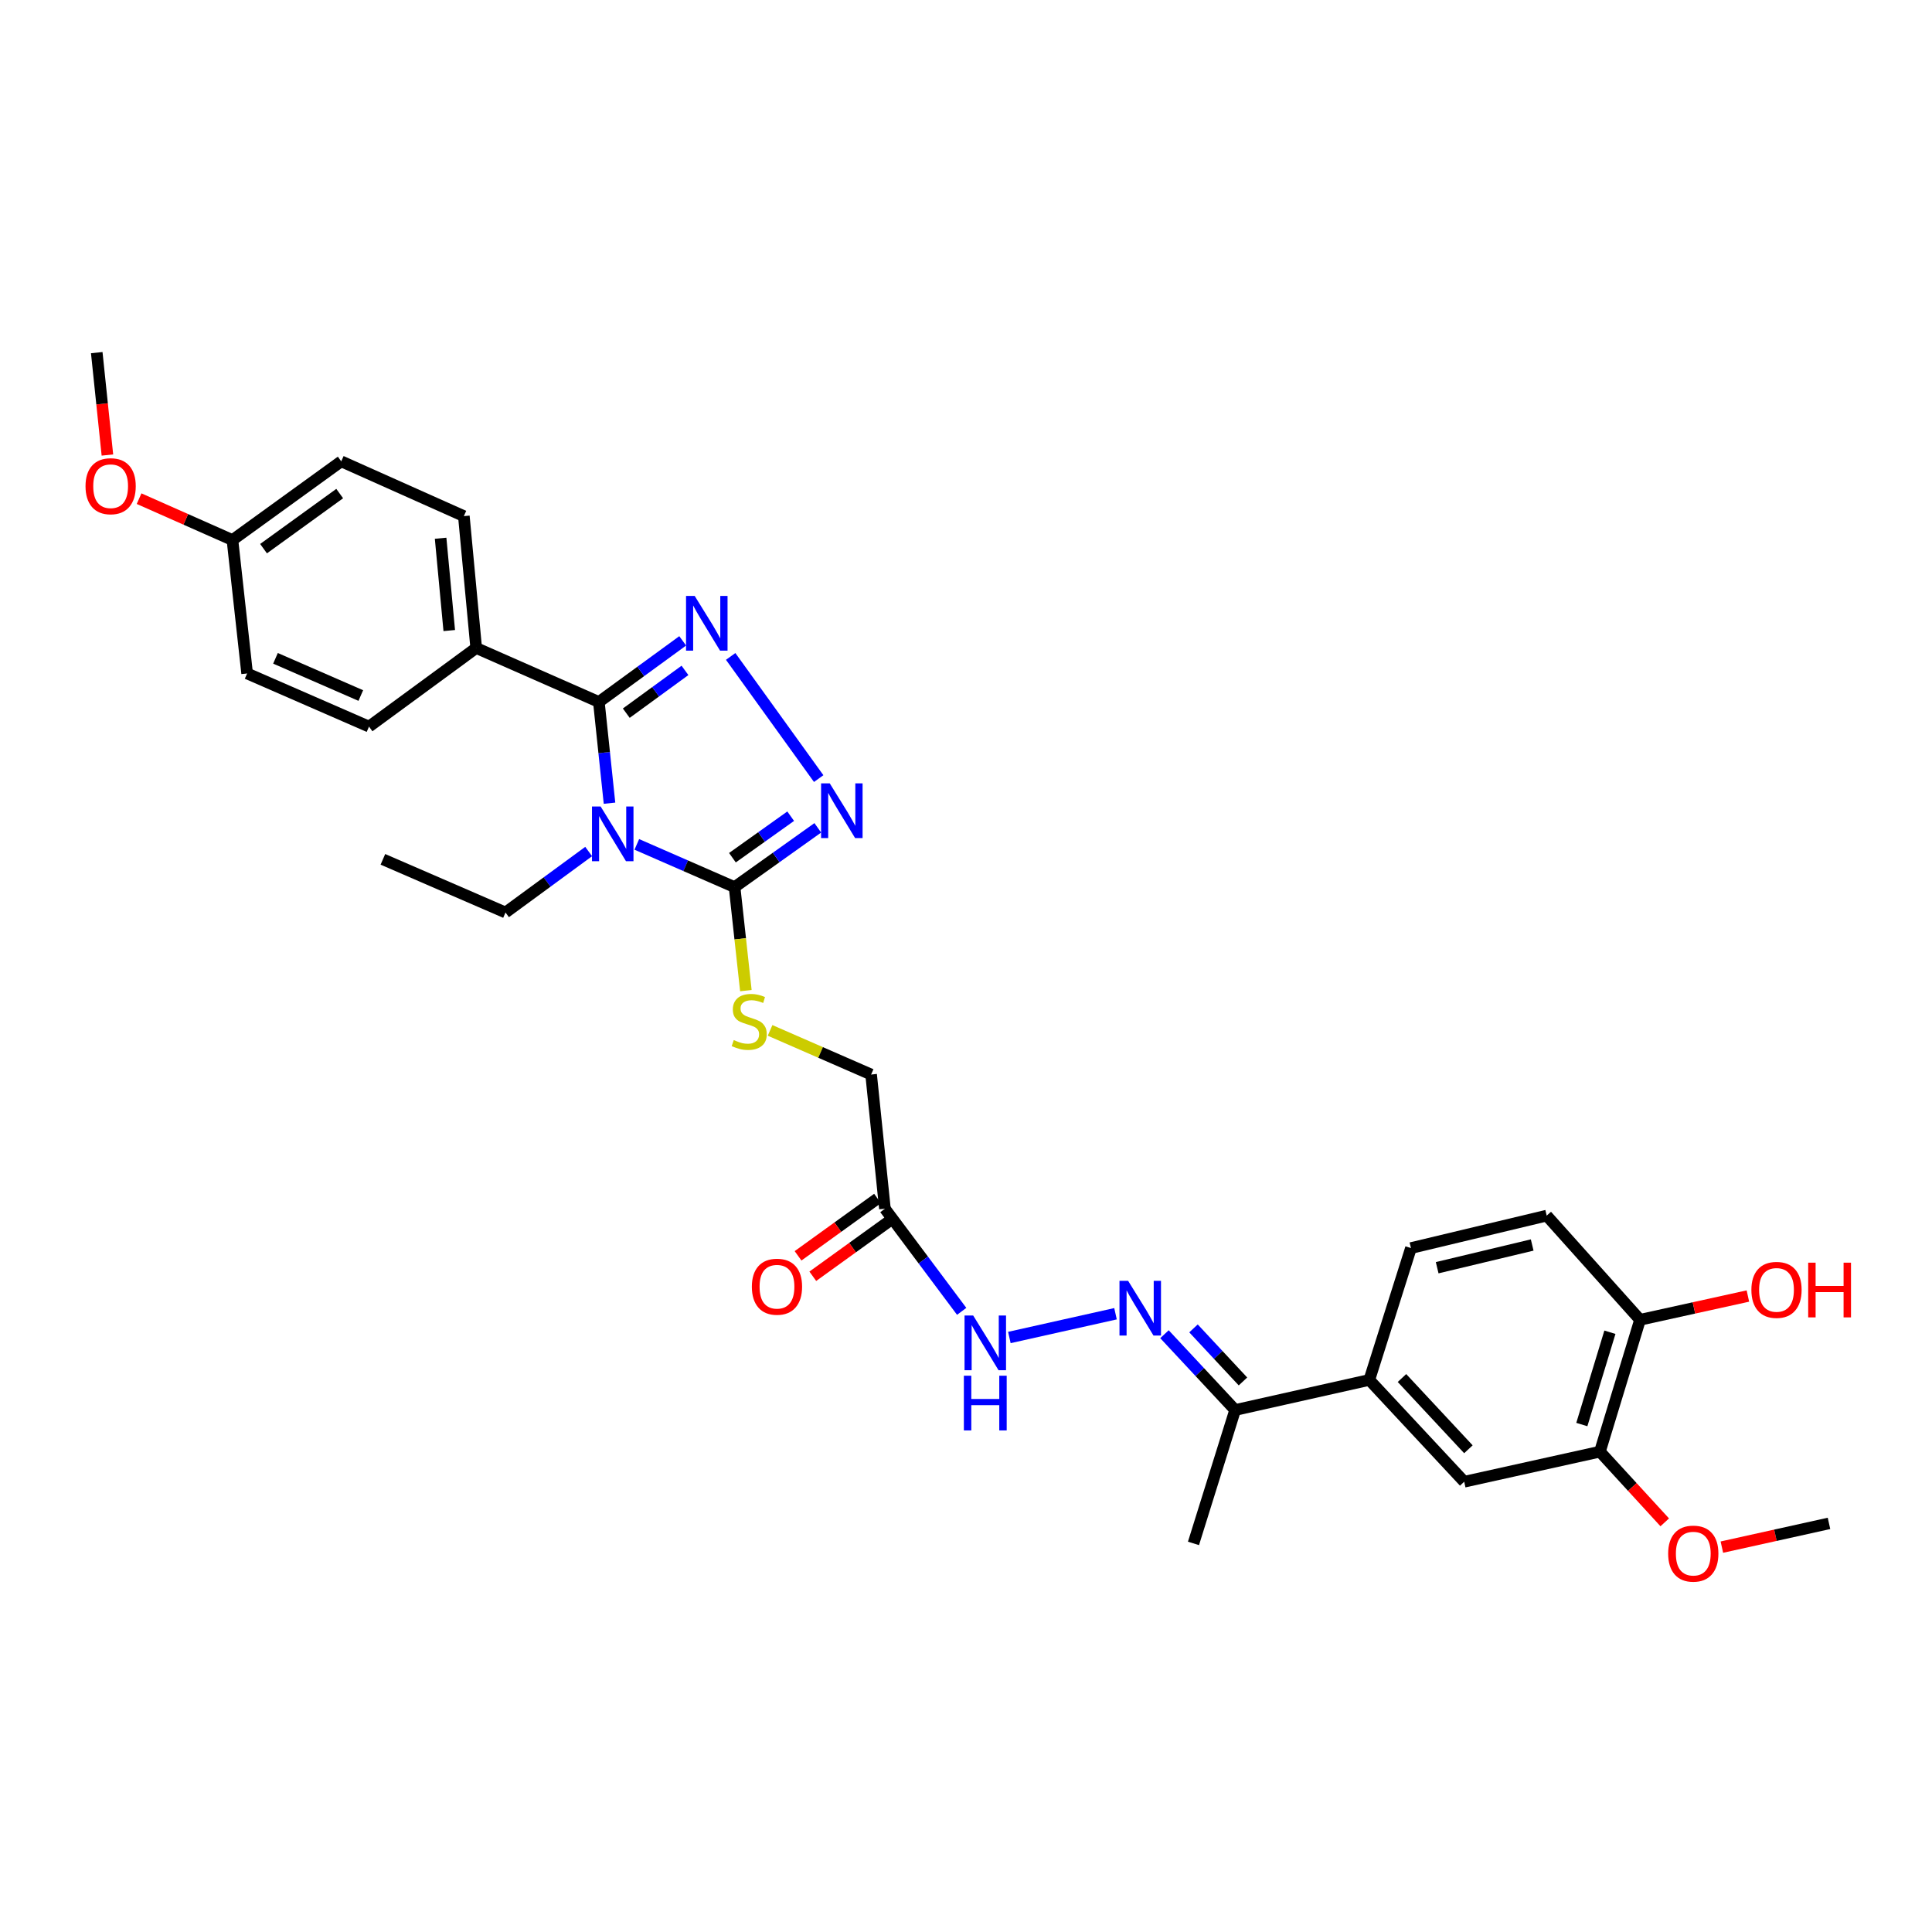 <?xml version='1.0' encoding='iso-8859-1'?>
<svg version='1.1' baseProfile='full'
              xmlns='http://www.w3.org/2000/svg'
                      xmlns:rdkit='http://www.rdkit.org/xml'
                      xmlns:xlink='http://www.w3.org/1999/xlink'
                  xml:space='preserve'
width='1000px' height='1000px' viewBox='0 0 1000 1000'>
<!-- END OF HEADER -->
<rect style='opacity:1.0;fill:#FFFFFF;stroke:none' width='1000' height='1000' x='0' y='0'> </rect>
<path class='bond-0' d='M 315.48,415.734 L 312.725,389.54' style='fill:none;fill-rule:evenodd;stroke:#0000FF;stroke-width:6px;stroke-linecap:butt;stroke-linejoin:miter;stroke-opacity:1' />
<path class='bond-0' d='M 312.725,389.54 L 309.969,363.345' style='fill:none;fill-rule:evenodd;stroke:#000000;stroke-width:6px;stroke-linecap:butt;stroke-linejoin:miter;stroke-opacity:1' />
<path class='bond-2' d='M 329.611,437.056 L 354.912,448.113' style='fill:none;fill-rule:evenodd;stroke:#0000FF;stroke-width:6px;stroke-linecap:butt;stroke-linejoin:miter;stroke-opacity:1' />
<path class='bond-2' d='M 354.912,448.113 L 380.213,459.17' style='fill:none;fill-rule:evenodd;stroke:#000000;stroke-width:6px;stroke-linecap:butt;stroke-linejoin:miter;stroke-opacity:1' />
<path class='bond-18' d='M 304.69,440.747 L 283.169,456.528' style='fill:none;fill-rule:evenodd;stroke:#0000FF;stroke-width:6px;stroke-linecap:butt;stroke-linejoin:miter;stroke-opacity:1' />
<path class='bond-18' d='M 283.169,456.528 L 261.647,472.309' style='fill:none;fill-rule:evenodd;stroke:#000000;stroke-width:6px;stroke-linecap:butt;stroke-linejoin:miter;stroke-opacity:1' />
<path class='bond-1' d='M 309.969,363.345 L 331.668,347.526' style='fill:none;fill-rule:evenodd;stroke:#000000;stroke-width:6px;stroke-linecap:butt;stroke-linejoin:miter;stroke-opacity:1' />
<path class='bond-1' d='M 331.668,347.526 L 353.366,331.708' style='fill:none;fill-rule:evenodd;stroke:#0000FF;stroke-width:6px;stroke-linecap:butt;stroke-linejoin:miter;stroke-opacity:1' />
<path class='bond-1' d='M 324.163,369.14 L 339.352,358.067' style='fill:none;fill-rule:evenodd;stroke:#000000;stroke-width:6px;stroke-linecap:butt;stroke-linejoin:miter;stroke-opacity:1' />
<path class='bond-1' d='M 339.352,358.067 L 354.541,346.994' style='fill:none;fill-rule:evenodd;stroke:#0000FF;stroke-width:6px;stroke-linecap:butt;stroke-linejoin:miter;stroke-opacity:1' />
<path class='bond-8' d='M 309.969,363.345 L 246.48,335.394' style='fill:none;fill-rule:evenodd;stroke:#000000;stroke-width:6px;stroke-linecap:butt;stroke-linejoin:miter;stroke-opacity:1' />
<path class='bond-31' d='M 378.192,339.767 L 423.754,402.996' style='fill:none;fill-rule:evenodd;stroke:#0000FF;stroke-width:6px;stroke-linecap:butt;stroke-linejoin:miter;stroke-opacity:1' />
<path class='bond-3' d='M 380.213,459.17 L 401.749,443.826' style='fill:none;fill-rule:evenodd;stroke:#000000;stroke-width:6px;stroke-linecap:butt;stroke-linejoin:miter;stroke-opacity:1' />
<path class='bond-3' d='M 401.749,443.826 L 423.286,428.483' style='fill:none;fill-rule:evenodd;stroke:#0000FF;stroke-width:6px;stroke-linecap:butt;stroke-linejoin:miter;stroke-opacity:1' />
<path class='bond-3' d='M 379.105,443.943 L 394.181,433.203' style='fill:none;fill-rule:evenodd;stroke:#000000;stroke-width:6px;stroke-linecap:butt;stroke-linejoin:miter;stroke-opacity:1' />
<path class='bond-3' d='M 394.181,433.203 L 409.256,422.462' style='fill:none;fill-rule:evenodd;stroke:#0000FF;stroke-width:6px;stroke-linecap:butt;stroke-linejoin:miter;stroke-opacity:1' />
<path class='bond-6' d='M 380.213,459.17 L 383.137,485.96' style='fill:none;fill-rule:evenodd;stroke:#000000;stroke-width:6px;stroke-linecap:butt;stroke-linejoin:miter;stroke-opacity:1' />
<path class='bond-6' d='M 383.137,485.96 L 386.061,512.75' style='fill:none;fill-rule:evenodd;stroke:#CCCC00;stroke-width:6px;stroke-linecap:butt;stroke-linejoin:miter;stroke-opacity:1' />
<path class='bond-4' d='M 577.388,679.989 L 522.448,692.286' style='fill:none;fill-rule:evenodd;stroke:#0000FF;stroke-width:6px;stroke-linecap:butt;stroke-linejoin:miter;stroke-opacity:1' />
<path class='bond-12' d='M 602.723,690.579 L 621.012,710.198' style='fill:none;fill-rule:evenodd;stroke:#0000FF;stroke-width:6px;stroke-linecap:butt;stroke-linejoin:miter;stroke-opacity:1' />
<path class='bond-12' d='M 621.012,710.198 L 639.301,729.818' style='fill:none;fill-rule:evenodd;stroke:#000000;stroke-width:6px;stroke-linecap:butt;stroke-linejoin:miter;stroke-opacity:1' />
<path class='bond-12' d='M 617.751,687.57 L 630.554,701.304' style='fill:none;fill-rule:evenodd;stroke:#0000FF;stroke-width:6px;stroke-linecap:butt;stroke-linejoin:miter;stroke-opacity:1' />
<path class='bond-12' d='M 630.554,701.304 L 643.356,715.037' style='fill:none;fill-rule:evenodd;stroke:#000000;stroke-width:6px;stroke-linecap:butt;stroke-linejoin:miter;stroke-opacity:1' />
<path class='bond-5' d='M 458.029,625.63 L 450.891,556.169' style='fill:none;fill-rule:evenodd;stroke:#000000;stroke-width:6px;stroke-linecap:butt;stroke-linejoin:miter;stroke-opacity:1' />
<path class='bond-9' d='M 458.029,625.63 L 477.898,652.189' style='fill:none;fill-rule:evenodd;stroke:#000000;stroke-width:6px;stroke-linecap:butt;stroke-linejoin:miter;stroke-opacity:1' />
<path class='bond-9' d='M 477.898,652.189 L 497.767,678.748' style='fill:none;fill-rule:evenodd;stroke:#0000FF;stroke-width:6px;stroke-linecap:butt;stroke-linejoin:miter;stroke-opacity:1' />
<path class='bond-14' d='M 454.214,620.34 L 433.642,635.177' style='fill:none;fill-rule:evenodd;stroke:#000000;stroke-width:6px;stroke-linecap:butt;stroke-linejoin:miter;stroke-opacity:1' />
<path class='bond-14' d='M 433.642,635.177 L 413.07,650.014' style='fill:none;fill-rule:evenodd;stroke:#FF0000;stroke-width:6px;stroke-linecap:butt;stroke-linejoin:miter;stroke-opacity:1' />
<path class='bond-14' d='M 461.844,630.92 L 441.272,645.757' style='fill:none;fill-rule:evenodd;stroke:#000000;stroke-width:6px;stroke-linecap:butt;stroke-linejoin:miter;stroke-opacity:1' />
<path class='bond-14' d='M 441.272,645.757 L 420.7,660.594' style='fill:none;fill-rule:evenodd;stroke:#FF0000;stroke-width:6px;stroke-linecap:butt;stroke-linejoin:miter;stroke-opacity:1' />
<path class='bond-16' d='M 398.594,533.333 L 424.742,544.751' style='fill:none;fill-rule:evenodd;stroke:#CCCC00;stroke-width:6px;stroke-linecap:butt;stroke-linejoin:miter;stroke-opacity:1' />
<path class='bond-16' d='M 424.742,544.751 L 450.891,556.169' style='fill:none;fill-rule:evenodd;stroke:#000000;stroke-width:6px;stroke-linecap:butt;stroke-linejoin:miter;stroke-opacity:1' />
<path class='bond-7' d='M 708.748,714.251 L 639.301,729.818' style='fill:none;fill-rule:evenodd;stroke:#000000;stroke-width:6px;stroke-linecap:butt;stroke-linejoin:miter;stroke-opacity:1' />
<path class='bond-10' d='M 708.748,714.251 L 757.874,766.943' style='fill:none;fill-rule:evenodd;stroke:#000000;stroke-width:6px;stroke-linecap:butt;stroke-linejoin:miter;stroke-opacity:1' />
<path class='bond-10' d='M 725.657,713.26 L 760.046,750.144' style='fill:none;fill-rule:evenodd;stroke:#000000;stroke-width:6px;stroke-linecap:butt;stroke-linejoin:miter;stroke-opacity:1' />
<path class='bond-15' d='M 708.748,714.251 L 730.307,646.001' style='fill:none;fill-rule:evenodd;stroke:#000000;stroke-width:6px;stroke-linecap:butt;stroke-linejoin:miter;stroke-opacity:1' />
<path class='bond-19' d='M 246.48,335.394 L 240.088,267.144' style='fill:none;fill-rule:evenodd;stroke:#000000;stroke-width:6px;stroke-linecap:butt;stroke-linejoin:miter;stroke-opacity:1' />
<path class='bond-19' d='M 232.533,326.373 L 228.059,278.597' style='fill:none;fill-rule:evenodd;stroke:#000000;stroke-width:6px;stroke-linecap:butt;stroke-linejoin:miter;stroke-opacity:1' />
<path class='bond-20' d='M 246.48,335.394 L 190.998,376.092' style='fill:none;fill-rule:evenodd;stroke:#000000;stroke-width:6px;stroke-linecap:butt;stroke-linejoin:miter;stroke-opacity:1' />
<path class='bond-11' d='M 757.874,766.943 L 828.117,751.377' style='fill:none;fill-rule:evenodd;stroke:#000000;stroke-width:6px;stroke-linecap:butt;stroke-linejoin:miter;stroke-opacity:1' />
<path class='bond-22' d='M 828.117,751.377 L 844.893,769.669' style='fill:none;fill-rule:evenodd;stroke:#000000;stroke-width:6px;stroke-linecap:butt;stroke-linejoin:miter;stroke-opacity:1' />
<path class='bond-22' d='M 844.893,769.669 L 861.668,787.961' style='fill:none;fill-rule:evenodd;stroke:#FF0000;stroke-width:6px;stroke-linecap:butt;stroke-linejoin:miter;stroke-opacity:1' />
<path class='bond-33' d='M 828.117,751.377 L 848.88,683.126' style='fill:none;fill-rule:evenodd;stroke:#000000;stroke-width:6px;stroke-linecap:butt;stroke-linejoin:miter;stroke-opacity:1' />
<path class='bond-33' d='M 818.752,737.343 L 833.286,689.567' style='fill:none;fill-rule:evenodd;stroke:#000000;stroke-width:6px;stroke-linecap:butt;stroke-linejoin:miter;stroke-opacity:1' />
<path class='bond-27' d='M 639.301,729.818 L 617.742,798.865' style='fill:none;fill-rule:evenodd;stroke:#000000;stroke-width:6px;stroke-linecap:butt;stroke-linejoin:miter;stroke-opacity:1' />
<path class='bond-13' d='M 848.88,683.126 L 800.565,629.203' style='fill:none;fill-rule:evenodd;stroke:#000000;stroke-width:6px;stroke-linecap:butt;stroke-linejoin:miter;stroke-opacity:1' />
<path class='bond-25' d='M 848.88,683.126 L 876.793,676.975' style='fill:none;fill-rule:evenodd;stroke:#000000;stroke-width:6px;stroke-linecap:butt;stroke-linejoin:miter;stroke-opacity:1' />
<path class='bond-25' d='M 876.793,676.975 L 904.706,670.823' style='fill:none;fill-rule:evenodd;stroke:#FF0000;stroke-width:6px;stroke-linecap:butt;stroke-linejoin:miter;stroke-opacity:1' />
<path class='bond-17' d='M 730.307,646.001 L 800.565,629.203' style='fill:none;fill-rule:evenodd;stroke:#000000;stroke-width:6px;stroke-linecap:butt;stroke-linejoin:miter;stroke-opacity:1' />
<path class='bond-17' d='M 743.879,656.168 L 793.06,644.409' style='fill:none;fill-rule:evenodd;stroke:#000000;stroke-width:6px;stroke-linecap:butt;stroke-linejoin:miter;stroke-opacity:1' />
<path class='bond-30' d='M 261.647,472.309 L 198.187,444.792' style='fill:none;fill-rule:evenodd;stroke:#000000;stroke-width:6px;stroke-linecap:butt;stroke-linejoin:miter;stroke-opacity:1' />
<path class='bond-23' d='M 240.088,267.144 L 176.627,238.787' style='fill:none;fill-rule:evenodd;stroke:#000000;stroke-width:6px;stroke-linecap:butt;stroke-linejoin:miter;stroke-opacity:1' />
<path class='bond-24' d='M 190.998,376.092 L 127.914,348.576' style='fill:none;fill-rule:evenodd;stroke:#000000;stroke-width:6px;stroke-linecap:butt;stroke-linejoin:miter;stroke-opacity:1' />
<path class='bond-24' d='M 186.75,360.009 L 142.592,340.747' style='fill:none;fill-rule:evenodd;stroke:#000000;stroke-width:6px;stroke-linecap:butt;stroke-linejoin:miter;stroke-opacity:1' />
<path class='bond-21' d='M 120.319,279.528 L 127.914,348.576' style='fill:none;fill-rule:evenodd;stroke:#000000;stroke-width:6px;stroke-linecap:butt;stroke-linejoin:miter;stroke-opacity:1' />
<path class='bond-26' d='M 120.319,279.528 L 96.154,268.816' style='fill:none;fill-rule:evenodd;stroke:#000000;stroke-width:6px;stroke-linecap:butt;stroke-linejoin:miter;stroke-opacity:1' />
<path class='bond-26' d='M 96.154,268.816 L 71.989,258.104' style='fill:none;fill-rule:evenodd;stroke:#FF0000;stroke-width:6px;stroke-linecap:butt;stroke-linejoin:miter;stroke-opacity:1' />
<path class='bond-32' d='M 120.319,279.528 L 176.627,238.787' style='fill:none;fill-rule:evenodd;stroke:#000000;stroke-width:6px;stroke-linecap:butt;stroke-linejoin:miter;stroke-opacity:1' />
<path class='bond-32' d='M 136.412,283.985 L 175.828,255.466' style='fill:none;fill-rule:evenodd;stroke:#000000;stroke-width:6px;stroke-linecap:butt;stroke-linejoin:miter;stroke-opacity:1' />
<path class='bond-28' d='M 891.238,800.789 L 918.96,794.646' style='fill:none;fill-rule:evenodd;stroke:#FF0000;stroke-width:6px;stroke-linecap:butt;stroke-linejoin:miter;stroke-opacity:1' />
<path class='bond-28' d='M 918.96,794.646 L 946.683,788.502' style='fill:none;fill-rule:evenodd;stroke:#000000;stroke-width:6px;stroke-linecap:butt;stroke-linejoin:miter;stroke-opacity:1' />
<path class='bond-29' d='M 55.593,235.522 L 52.835,209.022' style='fill:none;fill-rule:evenodd;stroke:#FF0000;stroke-width:6px;stroke-linecap:butt;stroke-linejoin:miter;stroke-opacity:1' />
<path class='bond-29' d='M 52.835,209.022 L 50.076,182.522' style='fill:none;fill-rule:evenodd;stroke:#000000;stroke-width:6px;stroke-linecap:butt;stroke-linejoin:miter;stroke-opacity:1' />
<path  class='atom-0' d='M 310.891 417.45
L 320.171 432.45
Q 321.091 433.93, 322.571 436.61
Q 324.051 439.29, 324.131 439.45
L 324.131 417.45
L 327.891 417.45
L 327.891 445.77
L 324.011 445.77
L 314.051 429.37
Q 312.891 427.45, 311.651 425.25
Q 310.451 423.05, 310.091 422.37
L 310.091 445.77
L 306.411 445.77
L 306.411 417.45
L 310.891 417.45
' fill='#0000FF'/>
<path  class='atom-2' d='M 359.575 308.458
L 368.855 323.458
Q 369.775 324.938, 371.255 327.618
Q 372.735 330.298, 372.815 330.458
L 372.815 308.458
L 376.575 308.458
L 376.575 336.778
L 372.695 336.778
L 362.735 320.378
Q 361.575 318.458, 360.335 316.258
Q 359.135 314.058, 358.775 313.378
L 358.775 336.778
L 355.095 336.778
L 355.095 308.458
L 359.575 308.458
' fill='#0000FF'/>
<path  class='atom-4' d='M 429.471 405.457
L 438.751 420.457
Q 439.671 421.937, 441.151 424.617
Q 442.631 427.297, 442.711 427.457
L 442.711 405.457
L 446.471 405.457
L 446.471 433.777
L 442.591 433.777
L 432.631 417.377
Q 431.471 415.457, 430.231 413.257
Q 429.031 411.057, 428.671 410.377
L 428.671 433.777
L 424.991 433.777
L 424.991 405.457
L 429.471 405.457
' fill='#0000FF'/>
<path  class='atom-5' d='M 583.922 662.966
L 593.202 677.966
Q 594.122 679.446, 595.602 682.126
Q 597.082 684.806, 597.162 684.966
L 597.162 662.966
L 600.922 662.966
L 600.922 691.286
L 597.042 691.286
L 587.082 674.886
Q 585.922 672.966, 584.682 670.766
Q 583.482 668.566, 583.122 667.886
L 583.122 691.286
L 579.442 691.286
L 579.442 662.966
L 583.922 662.966
' fill='#0000FF'/>
<path  class='atom-7' d='M 379.793 538.336
Q 380.113 538.456, 381.433 539.016
Q 382.753 539.576, 384.193 539.936
Q 385.673 540.256, 387.113 540.256
Q 389.793 540.256, 391.353 538.976
Q 392.913 537.656, 392.913 535.376
Q 392.913 533.816, 392.113 532.856
Q 391.353 531.896, 390.153 531.376
Q 388.953 530.856, 386.953 530.256
Q 384.433 529.496, 382.913 528.776
Q 381.433 528.056, 380.353 526.536
Q 379.313 525.016, 379.313 522.456
Q 379.313 518.896, 381.713 516.696
Q 384.153 514.496, 388.953 514.496
Q 392.233 514.496, 395.953 516.056
L 395.033 519.136
Q 391.633 517.736, 389.073 517.736
Q 386.313 517.736, 384.793 518.896
Q 383.273 520.016, 383.313 521.976
Q 383.313 523.496, 384.073 524.416
Q 384.873 525.336, 385.993 525.856
Q 387.153 526.376, 389.073 526.976
Q 391.633 527.776, 393.153 528.576
Q 394.673 529.376, 395.753 531.016
Q 396.873 532.616, 396.873 535.376
Q 396.873 539.296, 394.233 541.416
Q 391.633 543.496, 387.273 543.496
Q 384.753 543.496, 382.833 542.936
Q 380.953 542.416, 378.713 541.496
L 379.793 538.336
' fill='#CCCC00'/>
<path  class='atom-10' d='M 503.722 680.916
L 513.002 695.916
Q 513.922 697.396, 515.402 700.076
Q 516.882 702.756, 516.962 702.916
L 516.962 680.916
L 520.722 680.916
L 520.722 709.236
L 516.842 709.236
L 506.882 692.836
Q 505.722 690.916, 504.482 688.716
Q 503.282 686.516, 502.922 685.836
L 502.922 709.236
L 499.242 709.236
L 499.242 680.916
L 503.722 680.916
' fill='#0000FF'/>
<path  class='atom-10' d='M 498.902 712.068
L 502.742 712.068
L 502.742 724.108
L 517.222 724.108
L 517.222 712.068
L 521.062 712.068
L 521.062 740.388
L 517.222 740.388
L 517.222 727.308
L 502.742 727.308
L 502.742 740.388
L 498.902 740.388
L 498.902 712.068
' fill='#0000FF'/>
<path  class='atom-15' d='M 389.163 666.002
Q 389.163 659.202, 392.523 655.402
Q 395.883 651.602, 402.163 651.602
Q 408.443 651.602, 411.803 655.402
Q 415.163 659.202, 415.163 666.002
Q 415.163 672.882, 411.763 676.802
Q 408.363 680.682, 402.163 680.682
Q 395.923 680.682, 392.523 676.802
Q 389.163 672.922, 389.163 666.002
M 402.163 677.482
Q 406.483 677.482, 408.803 674.602
Q 411.163 671.682, 411.163 666.002
Q 411.163 660.442, 408.803 657.642
Q 406.483 654.802, 402.163 654.802
Q 397.843 654.802, 395.483 657.602
Q 393.163 660.402, 393.163 666.002
Q 393.163 671.722, 395.483 674.602
Q 397.843 677.482, 402.163 677.482
' fill='#FF0000'/>
<path  class='atom-23' d='M 863.439 804.149
Q 863.439 797.349, 866.799 793.549
Q 870.159 789.749, 876.439 789.749
Q 882.719 789.749, 886.079 793.549
Q 889.439 797.349, 889.439 804.149
Q 889.439 811.029, 886.039 814.949
Q 882.639 818.829, 876.439 818.829
Q 870.199 818.829, 866.799 814.949
Q 863.439 811.069, 863.439 804.149
M 876.439 815.629
Q 880.759 815.629, 883.079 812.749
Q 885.439 809.829, 885.439 804.149
Q 885.439 798.589, 883.079 795.789
Q 880.759 792.949, 876.439 792.949
Q 872.119 792.949, 869.759 795.749
Q 867.439 798.549, 867.439 804.149
Q 867.439 809.869, 869.759 812.749
Q 872.119 815.629, 876.439 815.629
' fill='#FF0000'/>
<path  class='atom-26' d='M 906.515 667.64
Q 906.515 660.84, 909.875 657.04
Q 913.235 653.24, 919.515 653.24
Q 925.795 653.24, 929.155 657.04
Q 932.515 660.84, 932.515 667.64
Q 932.515 674.52, 929.115 678.44
Q 925.715 682.32, 919.515 682.32
Q 913.275 682.32, 909.875 678.44
Q 906.515 674.56, 906.515 667.64
M 919.515 679.12
Q 923.835 679.12, 926.155 676.24
Q 928.515 673.32, 928.515 667.64
Q 928.515 662.08, 926.155 659.28
Q 923.835 656.44, 919.515 656.44
Q 915.195 656.44, 912.835 659.24
Q 910.515 662.04, 910.515 667.64
Q 910.515 673.36, 912.835 676.24
Q 915.195 679.12, 919.515 679.12
' fill='#FF0000'/>
<path  class='atom-26' d='M 935.915 653.56
L 939.755 653.56
L 939.755 665.6
L 954.235 665.6
L 954.235 653.56
L 958.075 653.56
L 958.075 681.88
L 954.235 681.88
L 954.235 668.8
L 939.755 668.8
L 939.755 681.88
L 935.915 681.88
L 935.915 653.56
' fill='#FF0000'/>
<path  class='atom-27' d='M 44.265 251.657
Q 44.265 244.857, 47.625 241.057
Q 50.985 237.257, 57.265 237.257
Q 63.545 237.257, 66.905 241.057
Q 70.265 244.857, 70.265 251.657
Q 70.265 258.537, 66.865 262.457
Q 63.465 266.337, 57.265 266.337
Q 51.025 266.337, 47.625 262.457
Q 44.265 258.577, 44.265 251.657
M 57.265 263.137
Q 61.585 263.137, 63.905 260.257
Q 66.265 257.337, 66.265 251.657
Q 66.265 246.097, 63.905 243.297
Q 61.585 240.457, 57.265 240.457
Q 52.945 240.457, 50.585 243.257
Q 48.265 246.057, 48.265 251.657
Q 48.265 257.377, 50.585 260.257
Q 52.945 263.137, 57.265 263.137
' fill='#FF0000'/>
</svg>
